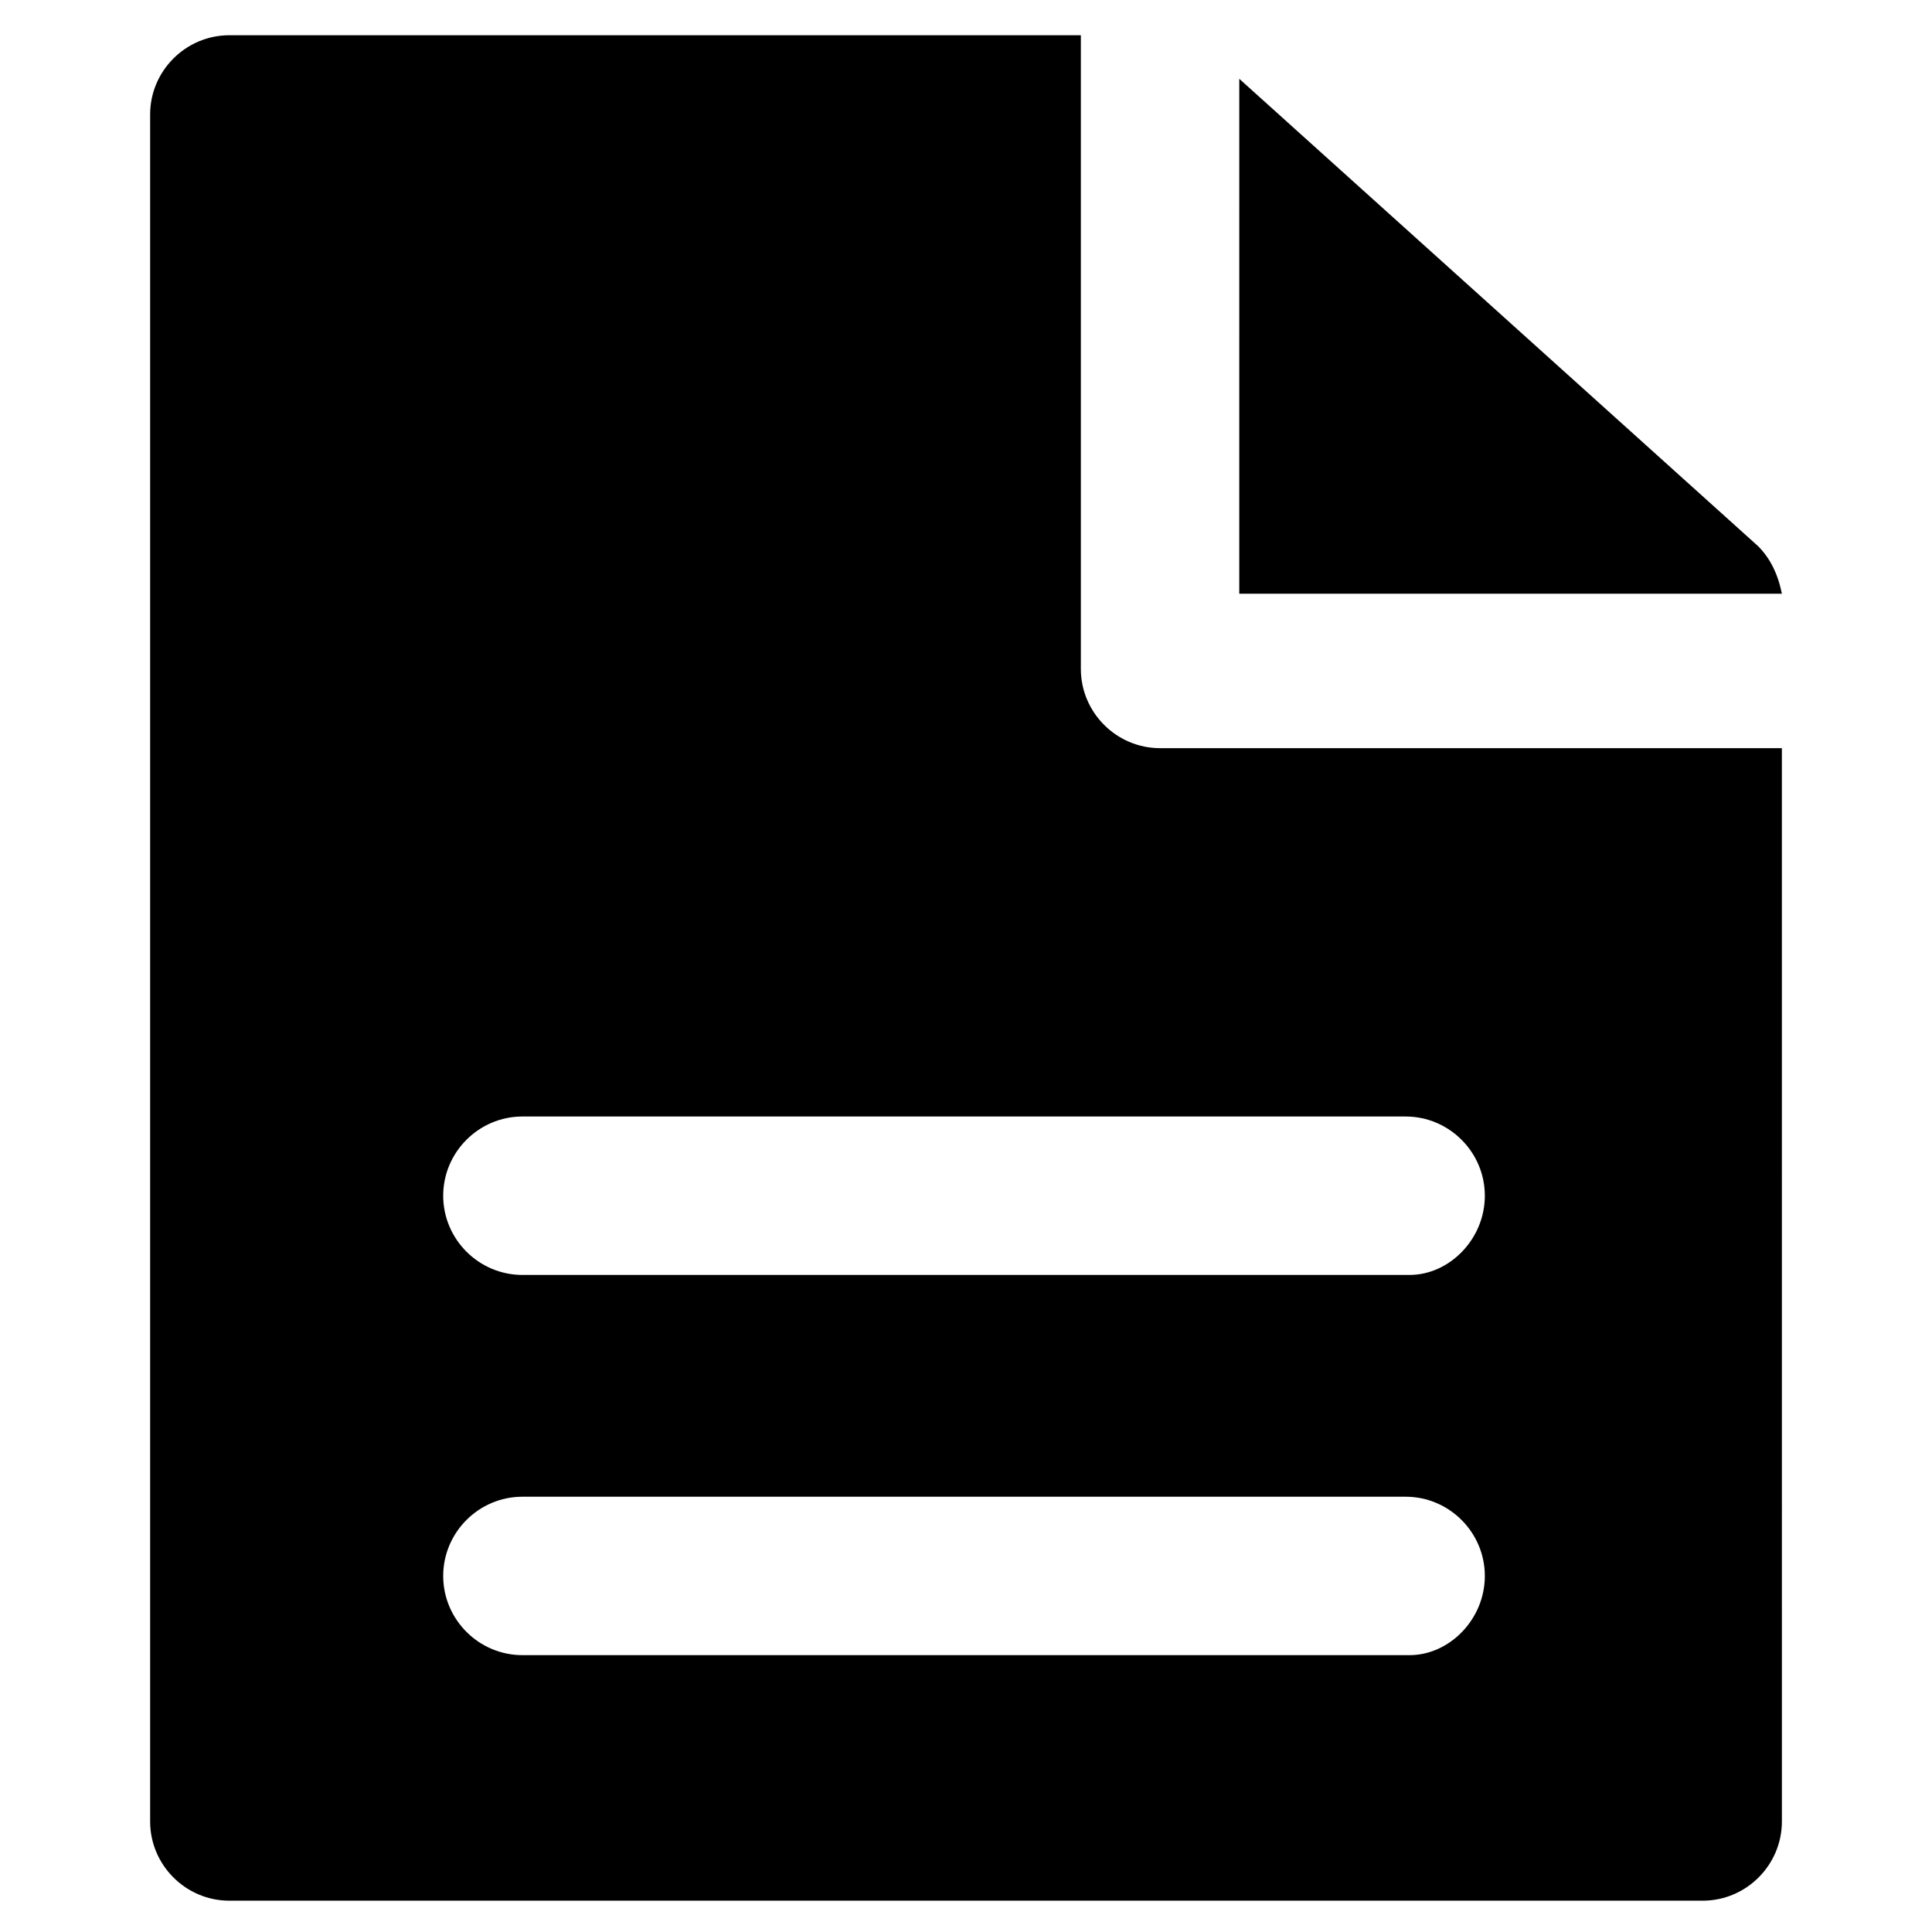 <?xml version="1.0" encoding="UTF-8"?>
<!-- Uploaded to: SVG Repo, www.svgrepo.com, Generator: SVG Repo Mixer Tools -->
<svg fill="#000000" width="800px" height="800px" version="1.1" viewBox="144 144 512 512" xmlns="http://www.w3.org/2000/svg">
 <g>
  <path d="m472.42 301.34h143.8c-1.051-5.246-3.148-9.445-6.297-12.594l-137.5-123.86z"/>
  <path d="m451.43 342.27c-11.547 0-20.992-9.445-20.992-20.992v-167.94h-225.66c-11.547 0-20.992 9.445-20.992 20.992v452.38c0 11.547 9.445 20.992 20.992 20.992h390.45c11.547 0 20.992-9.445 20.992-20.992l-0.004-284.44zm66.125 240.36h-235.11c-11.547 0-20.992-9.445-20.992-20.992s9.445-20.992 20.992-20.992h234.06c11.547 0 20.992 9.445 20.992 20.992s-9.445 20.992-19.941 20.992zm0-100.76h-235.11c-11.547 0-20.992-9.445-20.992-20.992s9.445-20.992 20.992-20.992h234.06c11.547 0 20.992 9.445 20.992 20.992s-9.445 20.992-19.941 20.992z"/>
 </g>
</svg>